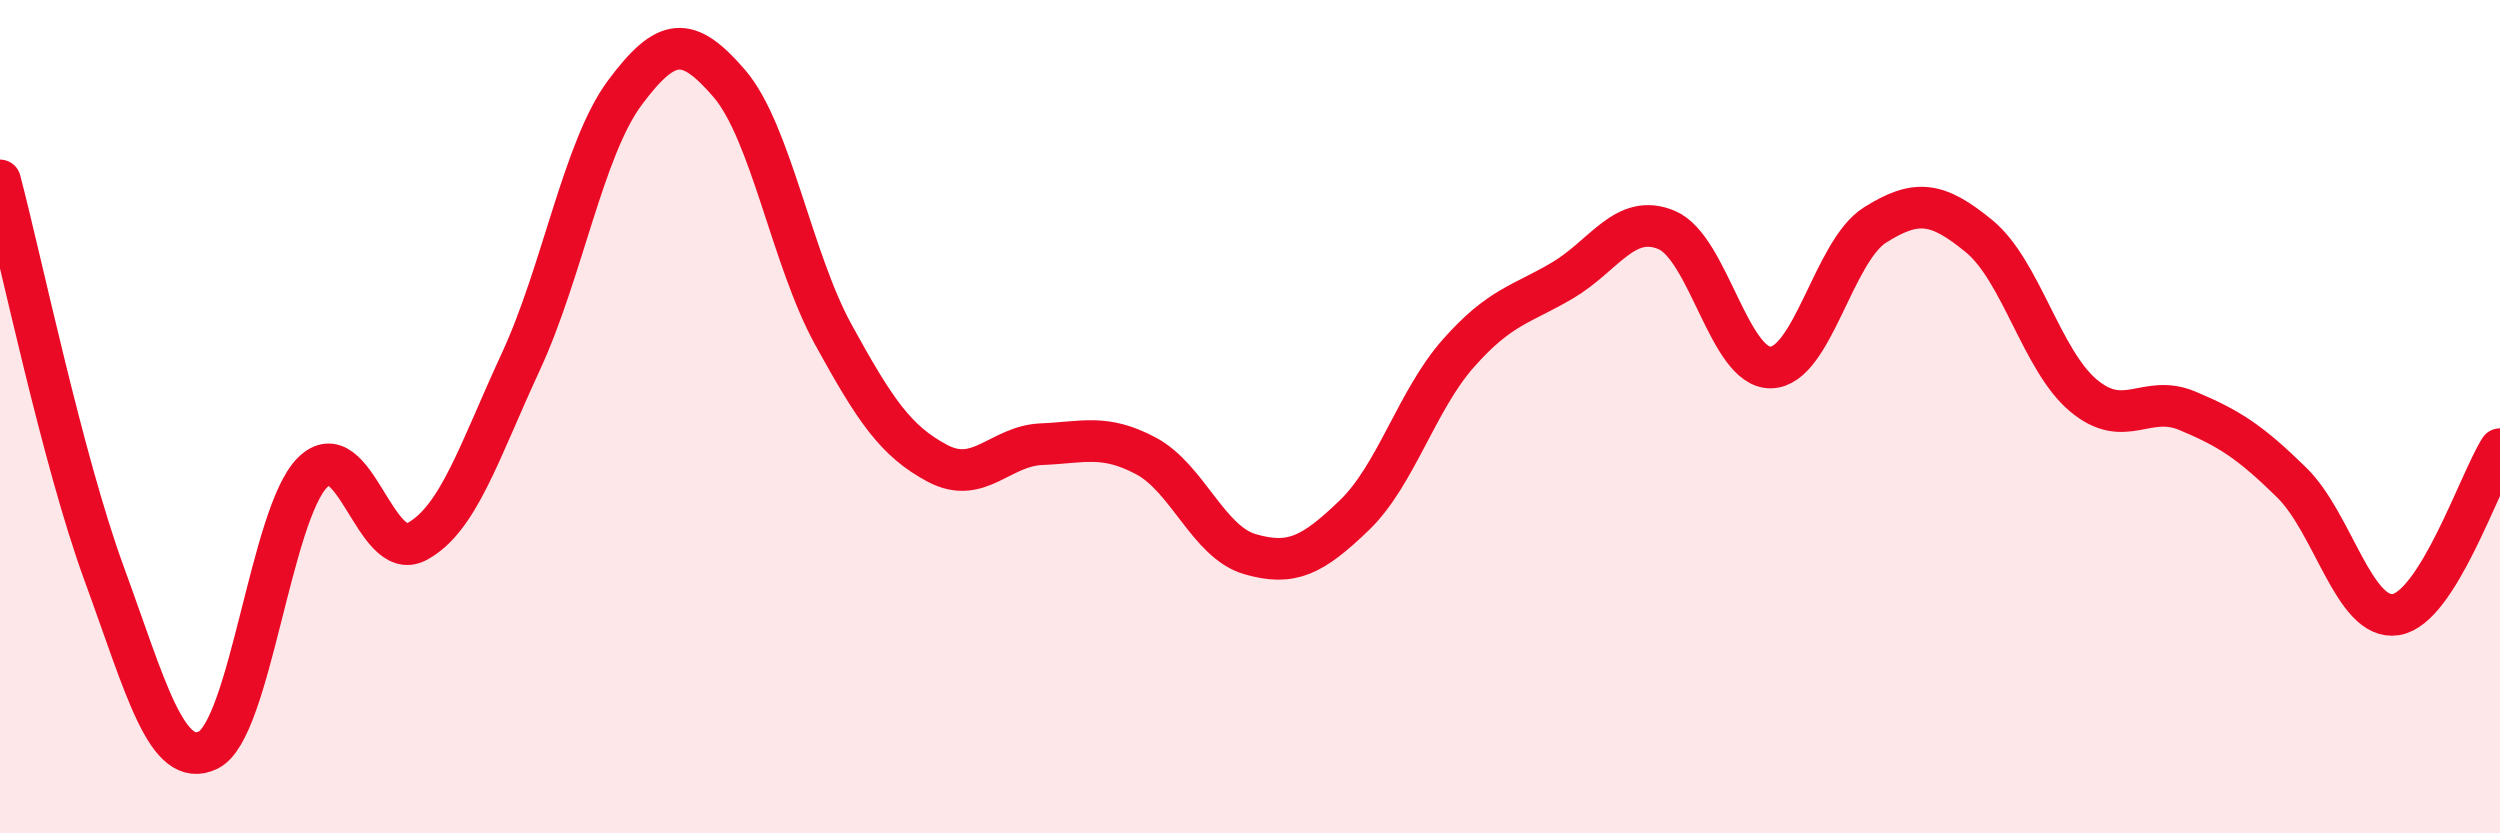 
    <svg width="60" height="20" viewBox="0 0 60 20" xmlns="http://www.w3.org/2000/svg">
      <path
        d="M 0,4.33 C 0.5,6.22 1.5,11.04 2.5,13.77 C 3.5,16.5 4,18.49 5,18 C 6,17.51 6.5,12.34 7.5,11.34 C 8.5,10.34 9,13.53 10,13 C 11,12.47 11.5,10.84 12.5,8.68 C 13.5,6.52 14,3.56 15,2.22 C 16,0.88 16.5,0.84 17.5,2 C 18.5,3.16 19,6.21 20,8.03 C 21,9.85 21.5,10.59 22.5,11.12 C 23.5,11.65 24,10.7 25,10.66 C 26,10.62 26.5,10.41 27.5,10.94 C 28.5,11.47 29,13.01 30,13.3 C 31,13.59 31.5,13.33 32.5,12.37 C 33.5,11.41 34,9.61 35,8.48 C 36,7.35 36.5,7.32 37.5,6.73 C 38.5,6.14 39,5.1 40,5.52 C 41,5.94 41.5,8.84 42.5,8.82 C 43.5,8.8 44,6.03 45,5.4 C 46,4.77 46.5,4.85 47.5,5.67 C 48.5,6.49 49,8.65 50,9.49 C 51,10.33 51.5,9.44 52.5,9.86 C 53.5,10.28 54,10.6 55,11.58 C 56,12.56 56.5,14.91 57.5,14.75 C 58.5,14.59 59.5,11.57 60,10.78L60 20L0 20Z"
        fill="#EB0A25"
        opacity="0.1"
        stroke-linecap="round"
        stroke-linejoin="round"
      />
      <path
        d="M 0,4.33 C 0.5,6.22 1.5,11.04 2.5,13.77 C 3.5,16.5 4,18.49 5,18 C 6,17.51 6.5,12.34 7.5,11.34 C 8.5,10.34 9,13.53 10,13 C 11,12.47 11.5,10.84 12.5,8.68 C 13.5,6.52 14,3.56 15,2.22 C 16,0.88 16.5,0.84 17.5,2 C 18.5,3.16 19,6.21 20,8.03 C 21,9.85 21.5,10.59 22.5,11.12 C 23.5,11.65 24,10.7 25,10.66 C 26,10.62 26.5,10.41 27.5,10.94 C 28.5,11.47 29,13.01 30,13.3 C 31,13.59 31.5,13.33 32.5,12.37 C 33.5,11.41 34,9.61 35,8.48 C 36,7.35 36.5,7.32 37.5,6.73 C 38.5,6.14 39,5.1 40,5.52 C 41,5.94 41.5,8.84 42.5,8.82 C 43.5,8.8 44,6.03 45,5.4 C 46,4.77 46.5,4.85 47.5,5.67 C 48.5,6.49 49,8.65 50,9.49 C 51,10.33 51.5,9.44 52.5,9.86 C 53.5,10.28 54,10.6 55,11.58 C 56,12.56 56.5,14.91 57.5,14.75 C 58.5,14.59 59.5,11.57 60,10.78"
        stroke="#EB0A25"
        stroke-width="1"
        fill="none"
        stroke-linecap="round"
        stroke-linejoin="round"
      />
    </svg>
  